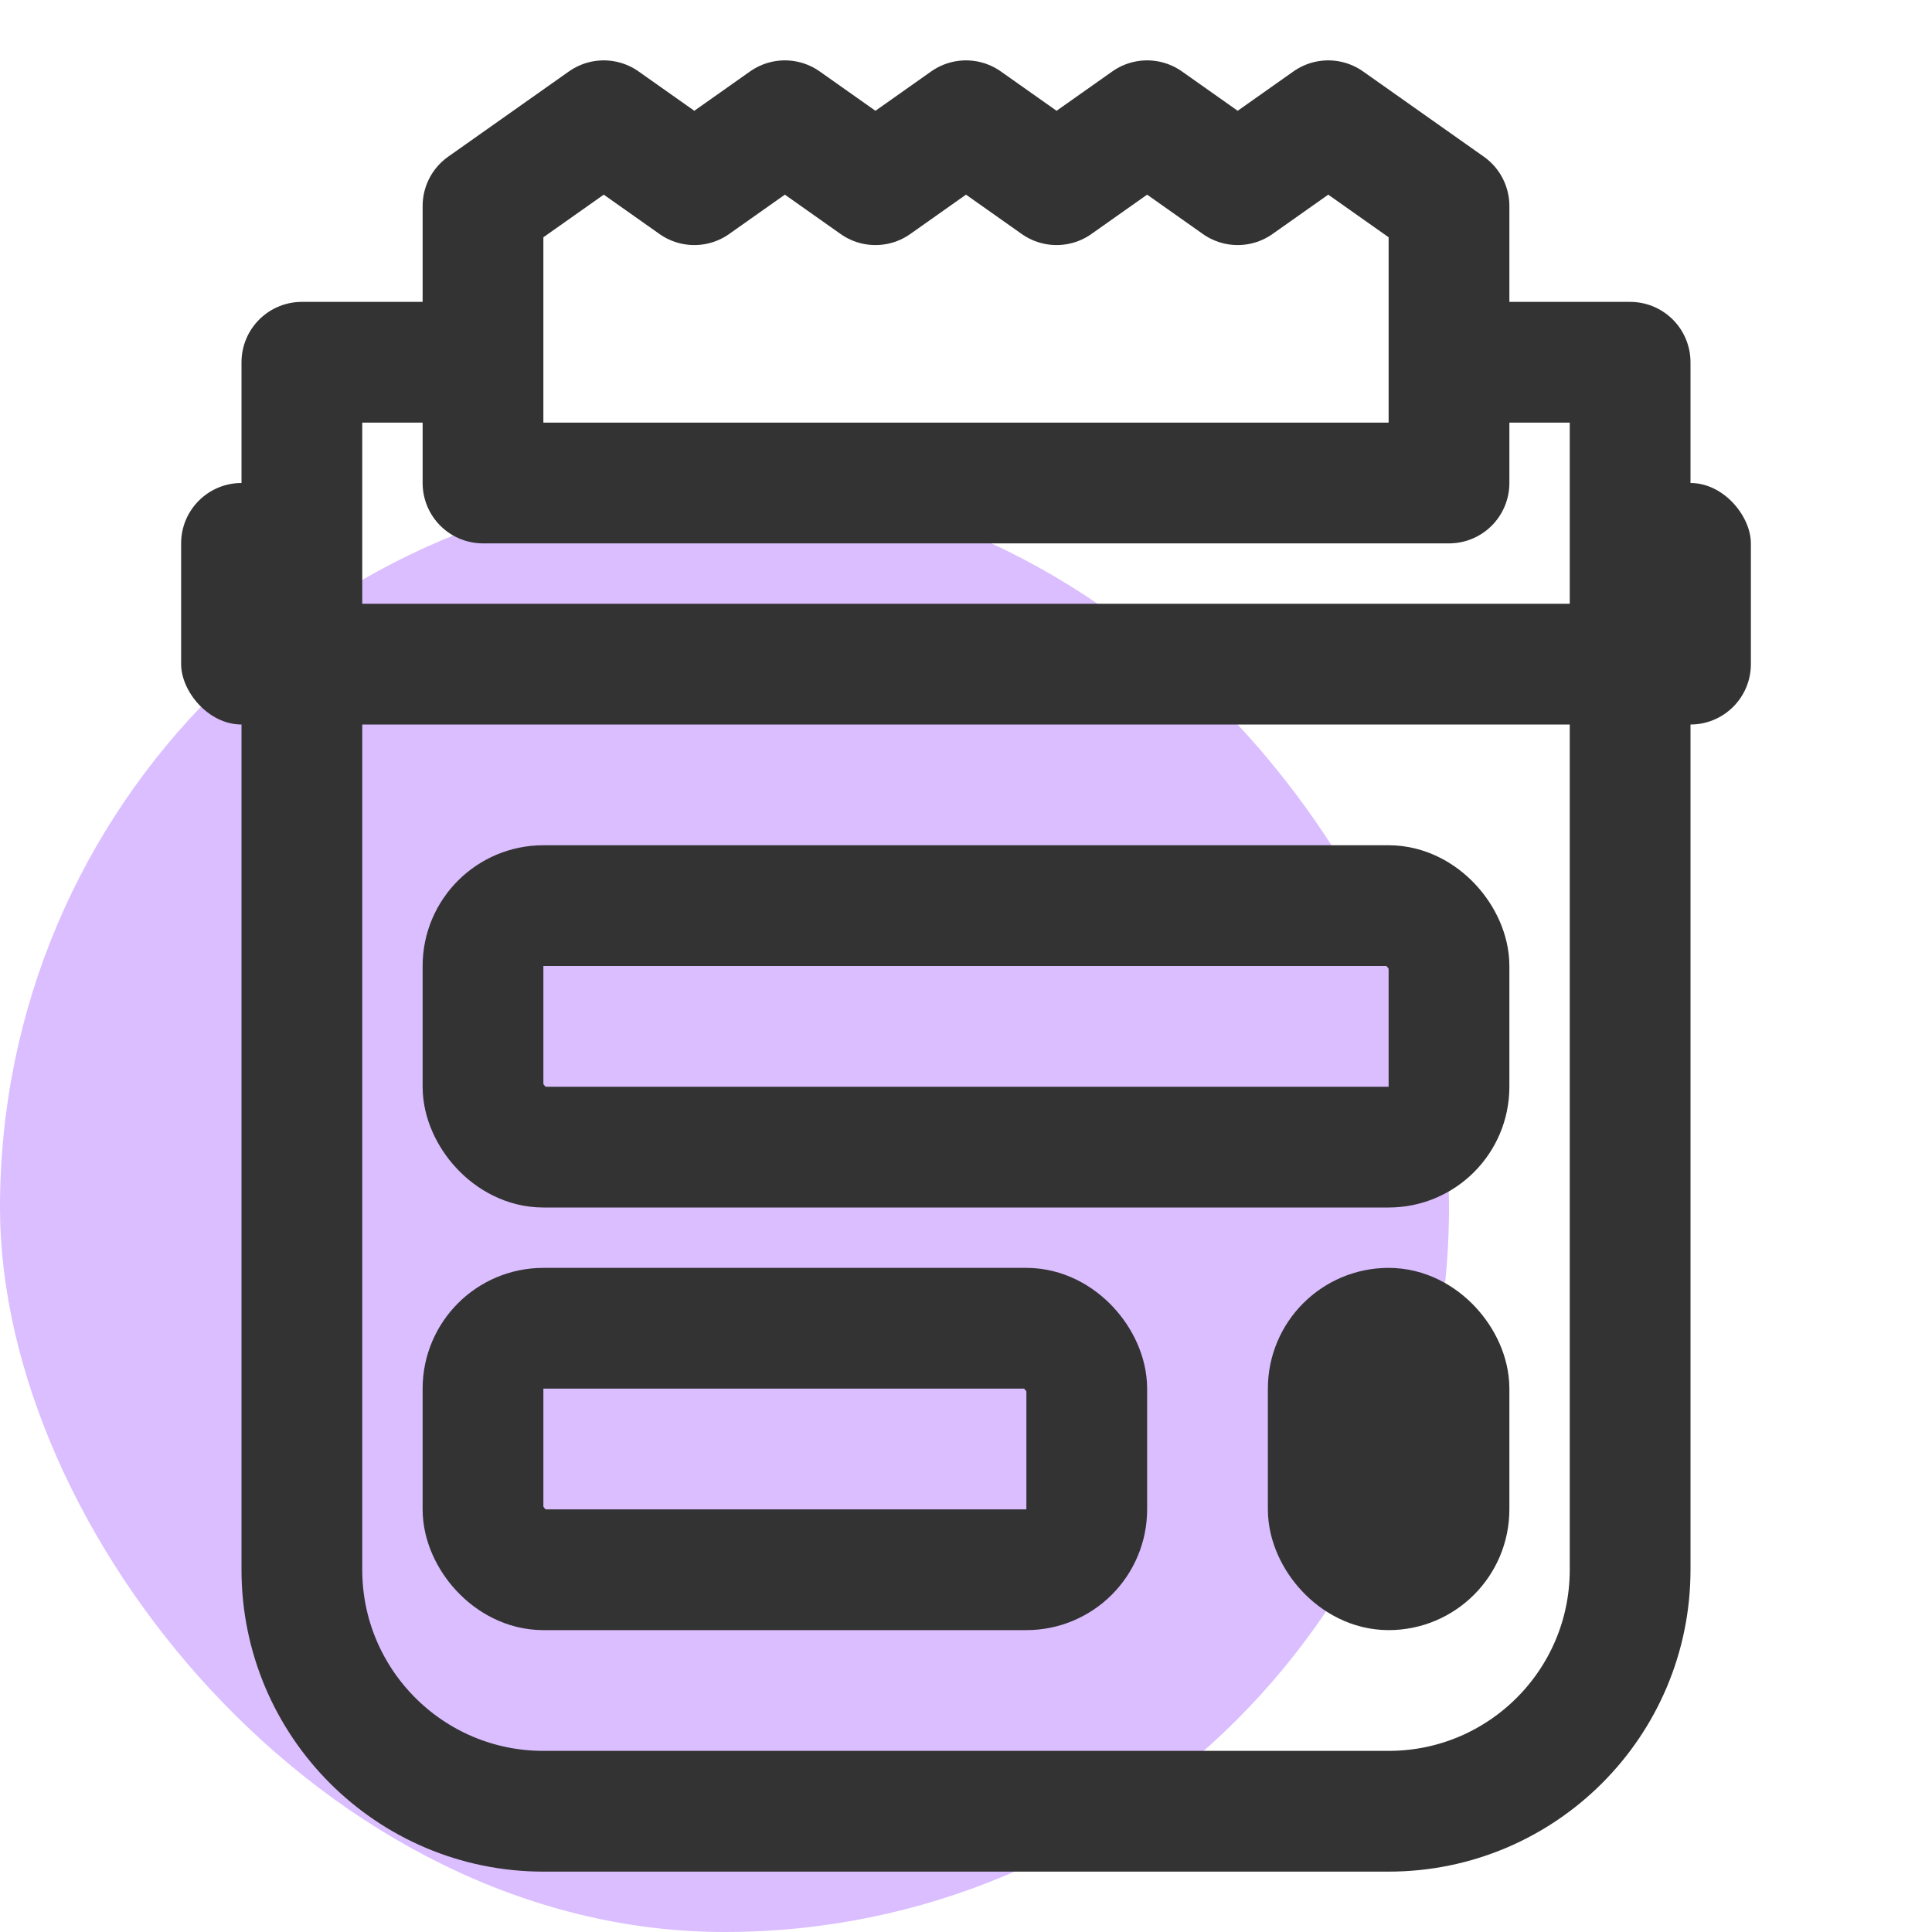 <svg width="32" height="32" viewBox="0 0 32 32" fill="none" xmlns="http://www.w3.org/2000/svg">
<rect opacity="0.4" y="8" width="24" height="24" rx="12" fill="#A45DFF"/>
<path d="M8 3.412V8H24V3.412L22 2L20.5 3.059L19 2L17.5 3.059L16 2L14.5 3.059L13 2L11.5 3.059L10 2L8 3.412Z" stroke="#333333" stroke-width="2" stroke-linecap="round" stroke-linejoin="round"/>
<path d="M7.619 6H5V26C5 28.209 6.791 30 9 30H23C25.209 30 27 28.209 27 26V6H24.905" stroke="#333333" stroke-width="2" stroke-linecap="round" stroke-linejoin="round"/>
<rect x="3" y="8" width="2" height="4" rx="1" fill="#333333"/>
<rect x="27" y="10" width="2" height="22" rx="1" transform="rotate(90 27 10)" fill="#333333"/>
<rect x="27" y="8" width="2" height="4" rx="1" fill="#333333"/>
<rect x="8" y="15" width="16" height="4" rx="1" stroke="#333333" stroke-width="2"/>
<rect x="8" y="22" width="10" height="4" rx="1" stroke="#333333" stroke-width="2"/>
<rect x="22" y="22" width="2" height="4" rx="1" stroke="#333333" stroke-width="2"/>
</svg>
